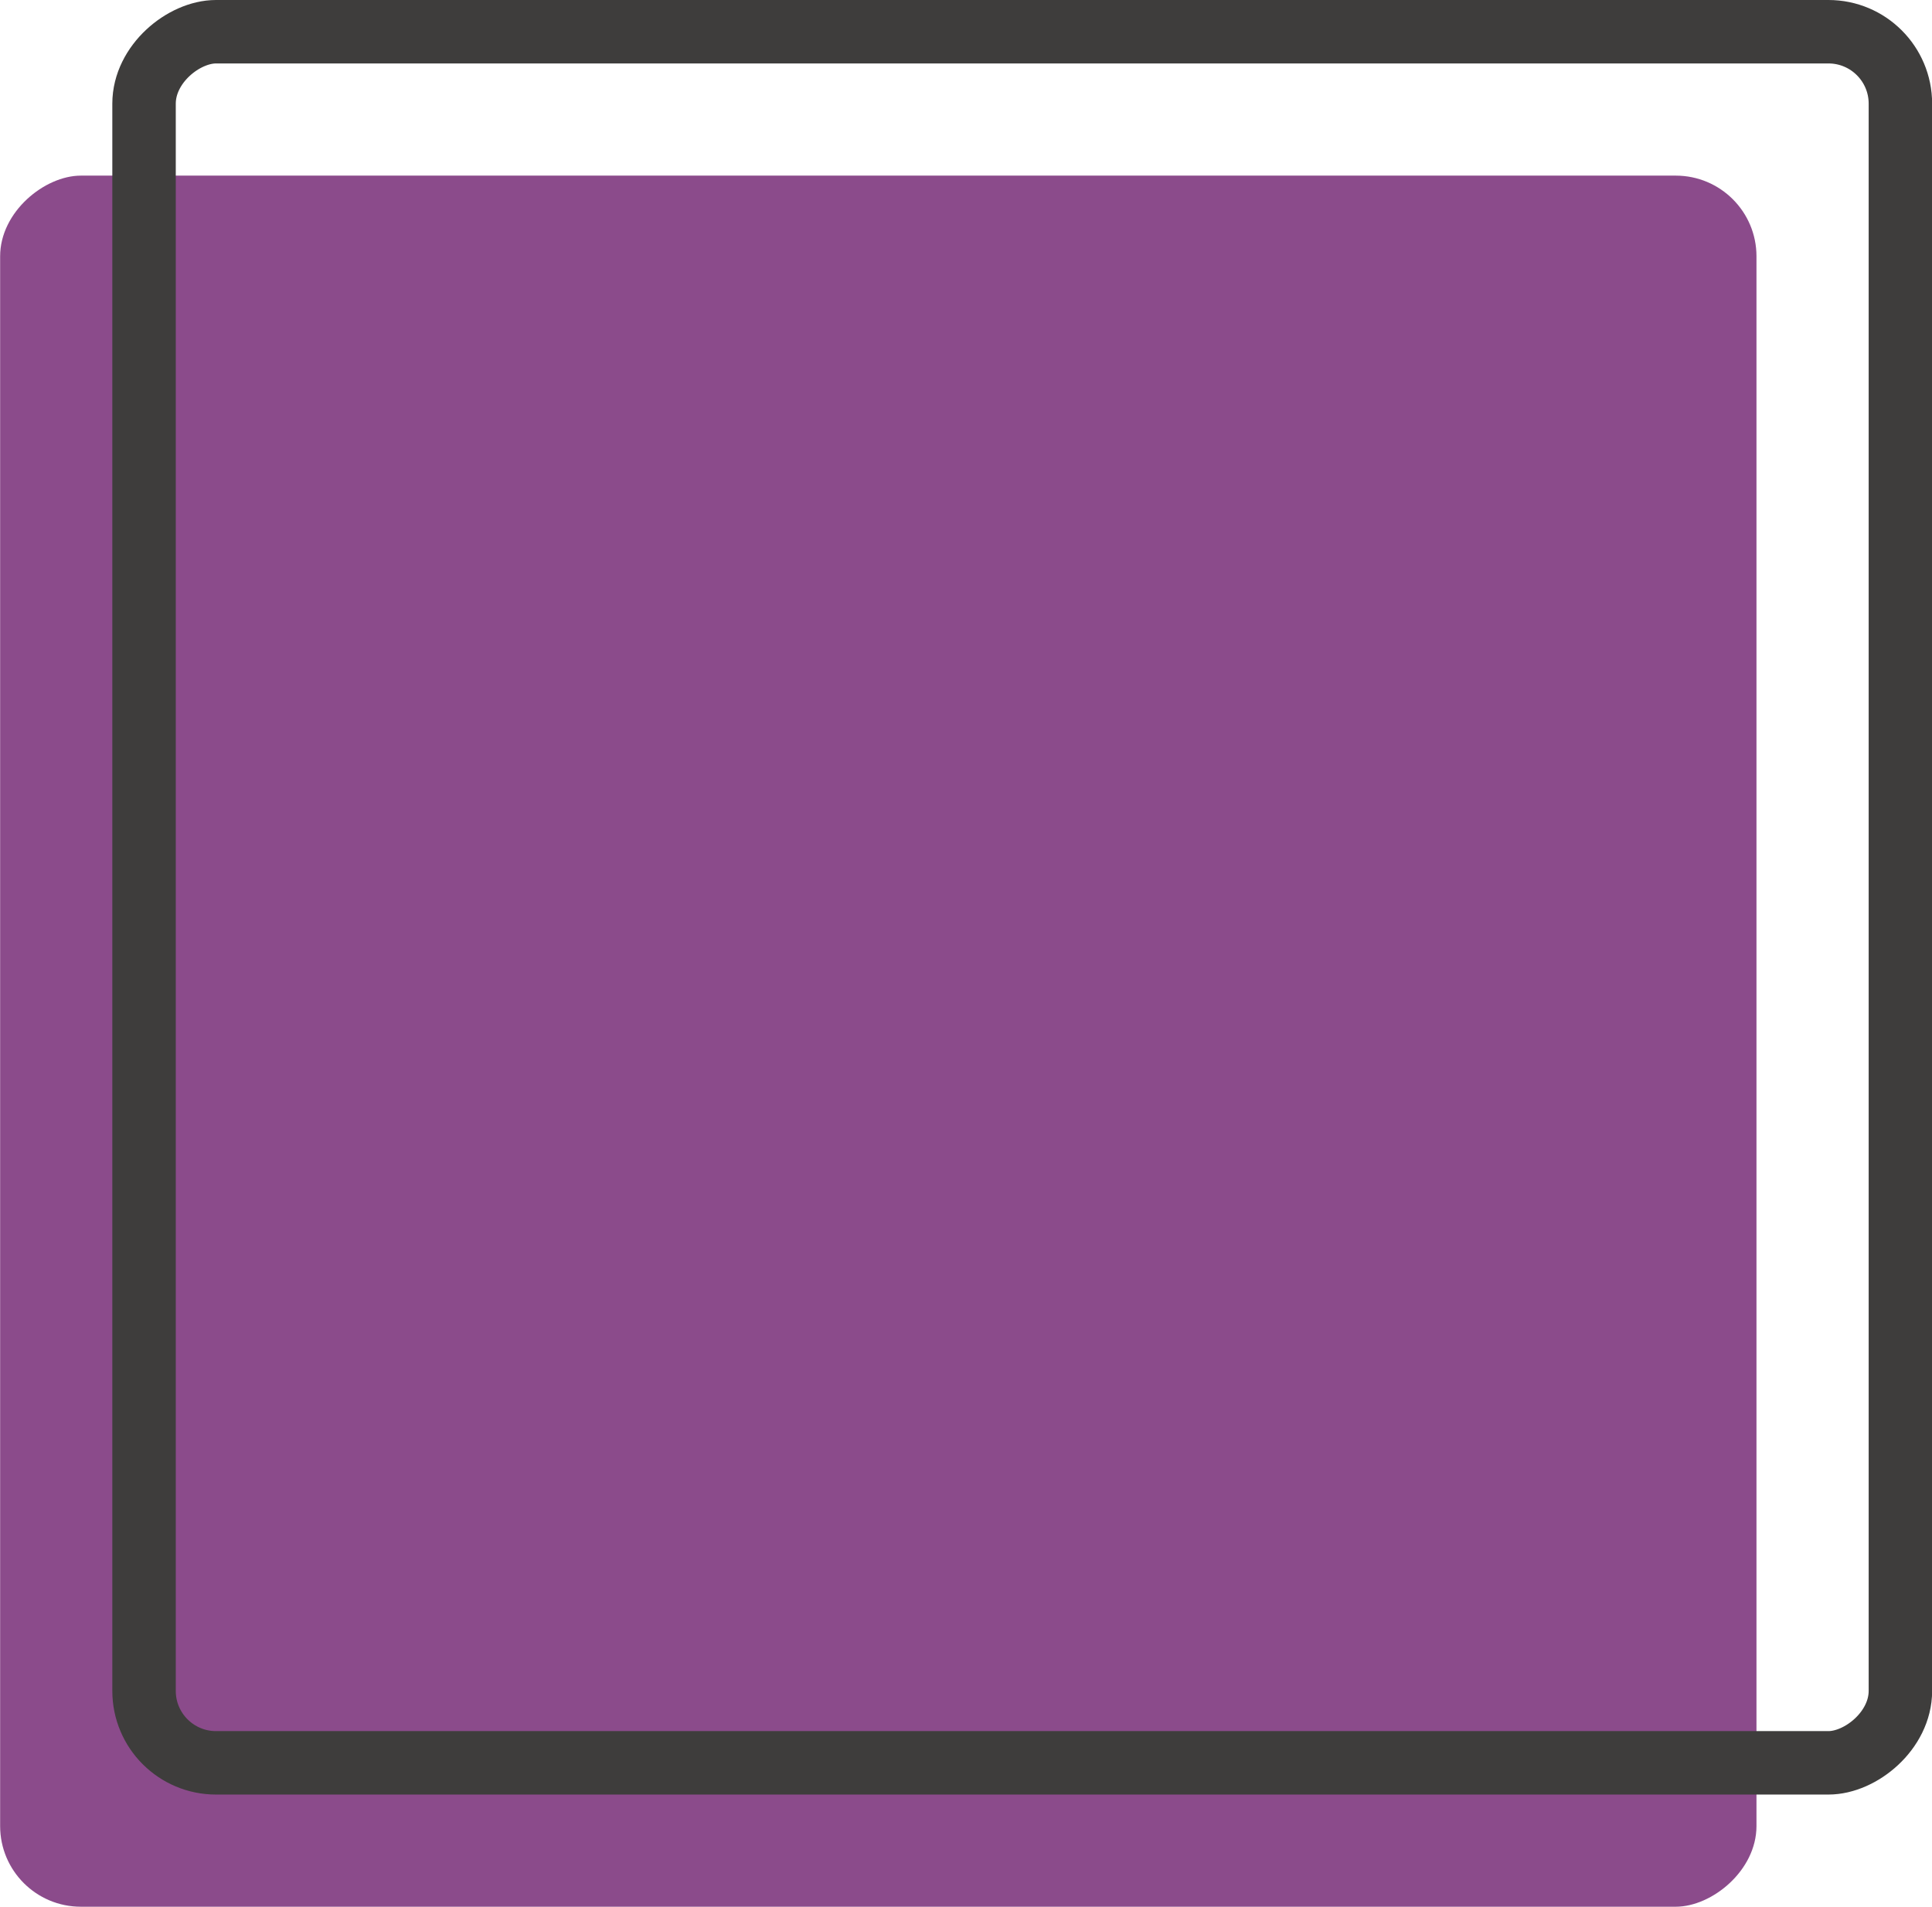 <svg xmlns="http://www.w3.org/2000/svg" viewBox="0 0 152.23 150.26"><defs><style>.cls-1{fill:#8b4b8b;}.cls-2{fill:none;stroke:#3e3d3c;stroke-linecap:round;stroke-linejoin:round;stroke-width:5px;}</style></defs><title>Ativo 15</title><g id="Camada_2" data-name="Camada 2"><g id="Layer_2" data-name="Layer 2"><rect class="cls-1" x="0.99" y="12.85" width="136.42" height="138.39" rx="6.36" transform="translate(151.25 12.85) rotate(90)"/><rect class="cls-2" x="12.33" y="1.51" width="136.42" height="138.39" rx="5.67" transform="translate(151.25 -9.83) rotate(90)"/></g></g></svg>